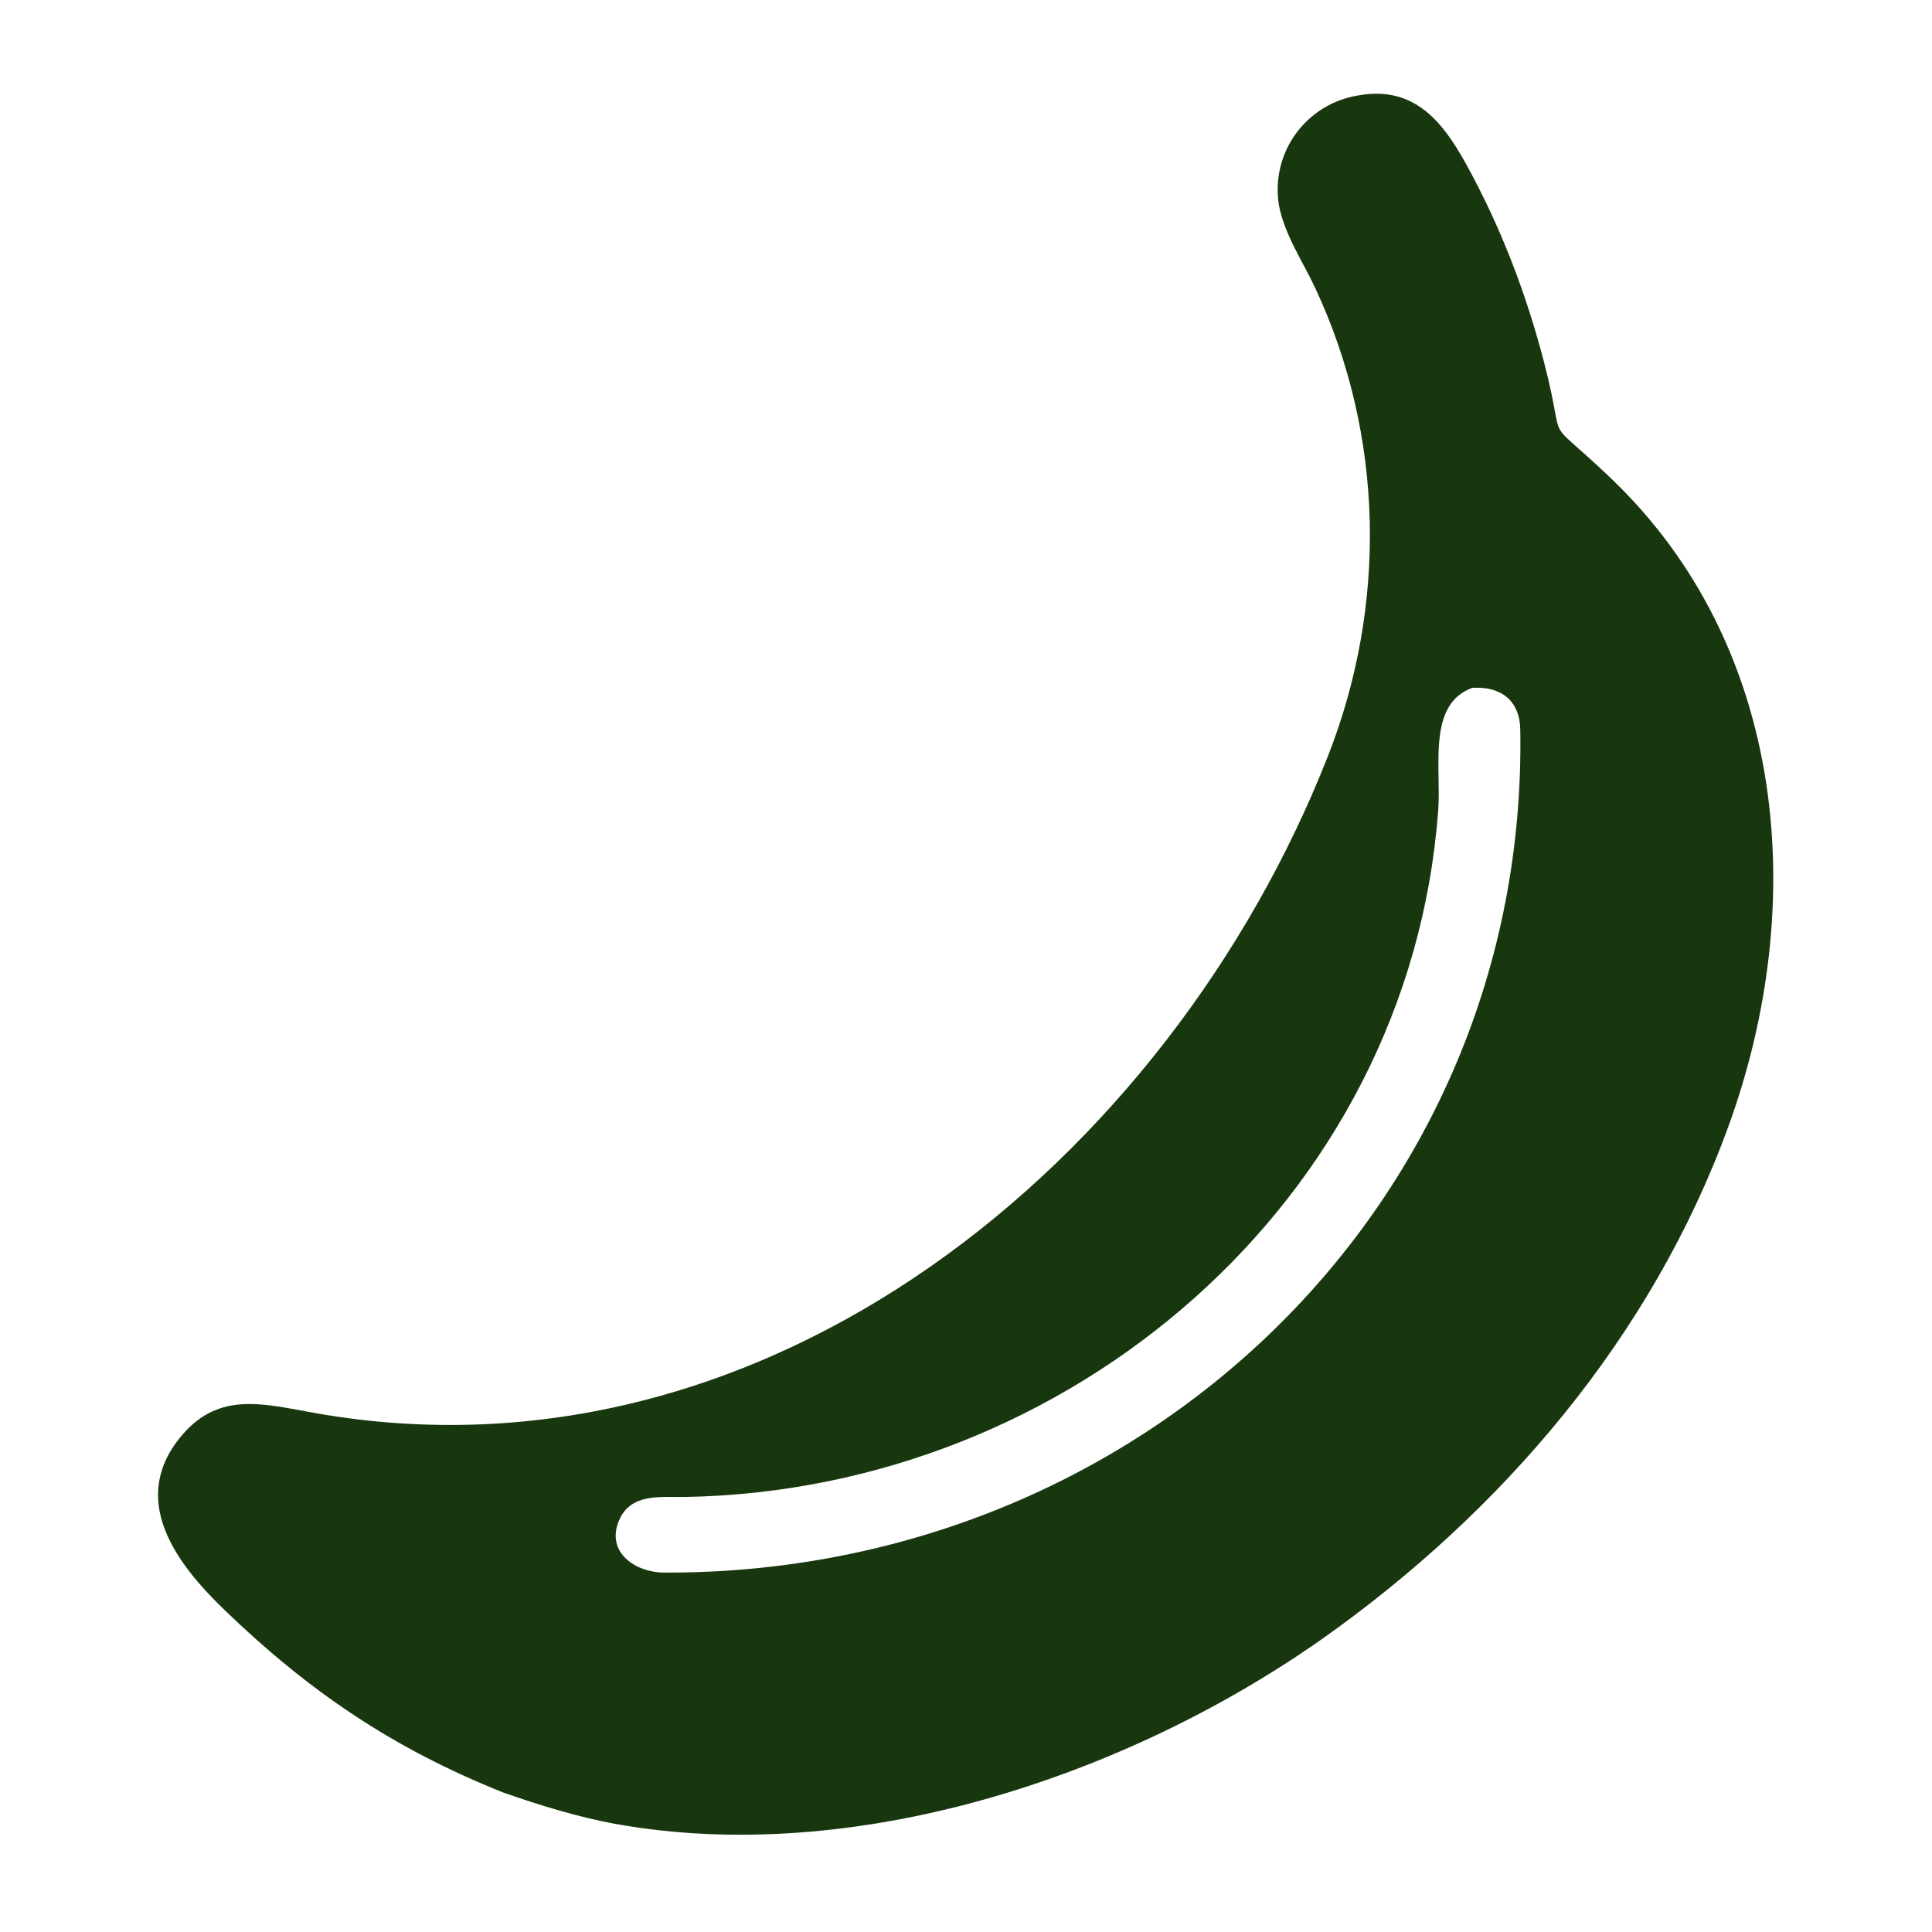 <?xml version="1.0" encoding="utf-8" ?><svg xmlns="http://www.w3.org/2000/svg" xmlns:xlink="http://www.w3.org/1999/xlink" width="1024" height="1024" viewBox="0 0 1024 1024"><path fill="#19370F" transform="scale(2 2)" d="M360.167 25.253C374.557 22.758 382.114 31.905 388.378 43.201C397.676 59.969 404.538 77.921 409.319 96.499C415.417 120.189 408.182 108.851 426.78 126.626C473.61 171.215 479.487 239.675 458.01 298.61C437.75 354.205 398.212 400.593 350.156 434.493C298.011 471.101 226.101 494.766 162.927 483.324C153.151 481.537 142.843 478.354 133.44 475.064C104.369 463.466 81.975 448.391 59.227 426.399C46.531 414.125 33.823 397.117 48.347 380.207C58.254 368.673 69.992 372.083 83.517 374.475C203.043 395.613 309.716 307.594 351.871 200.495C367.664 160.37 366.832 115.467 348.574 76.379C345.265 69.294 340.409 62.194 338.938 54.434C336.628 40.352 346.215 27.394 360.167 25.253ZM176.421 416.753C302.293 417.015 405 319.262 402.887 193.38C402.755 185.534 397.638 181.817 390.154 182.288C378.145 186.693 382.005 203.309 381.135 214.885C373.349 318.483 283.137 395.003 181.497 396.711C174.991 396.82 167.09 395.615 164.01 403.027C160.531 411.398 168.382 416.863 176.421 416.753Z"/></svg>